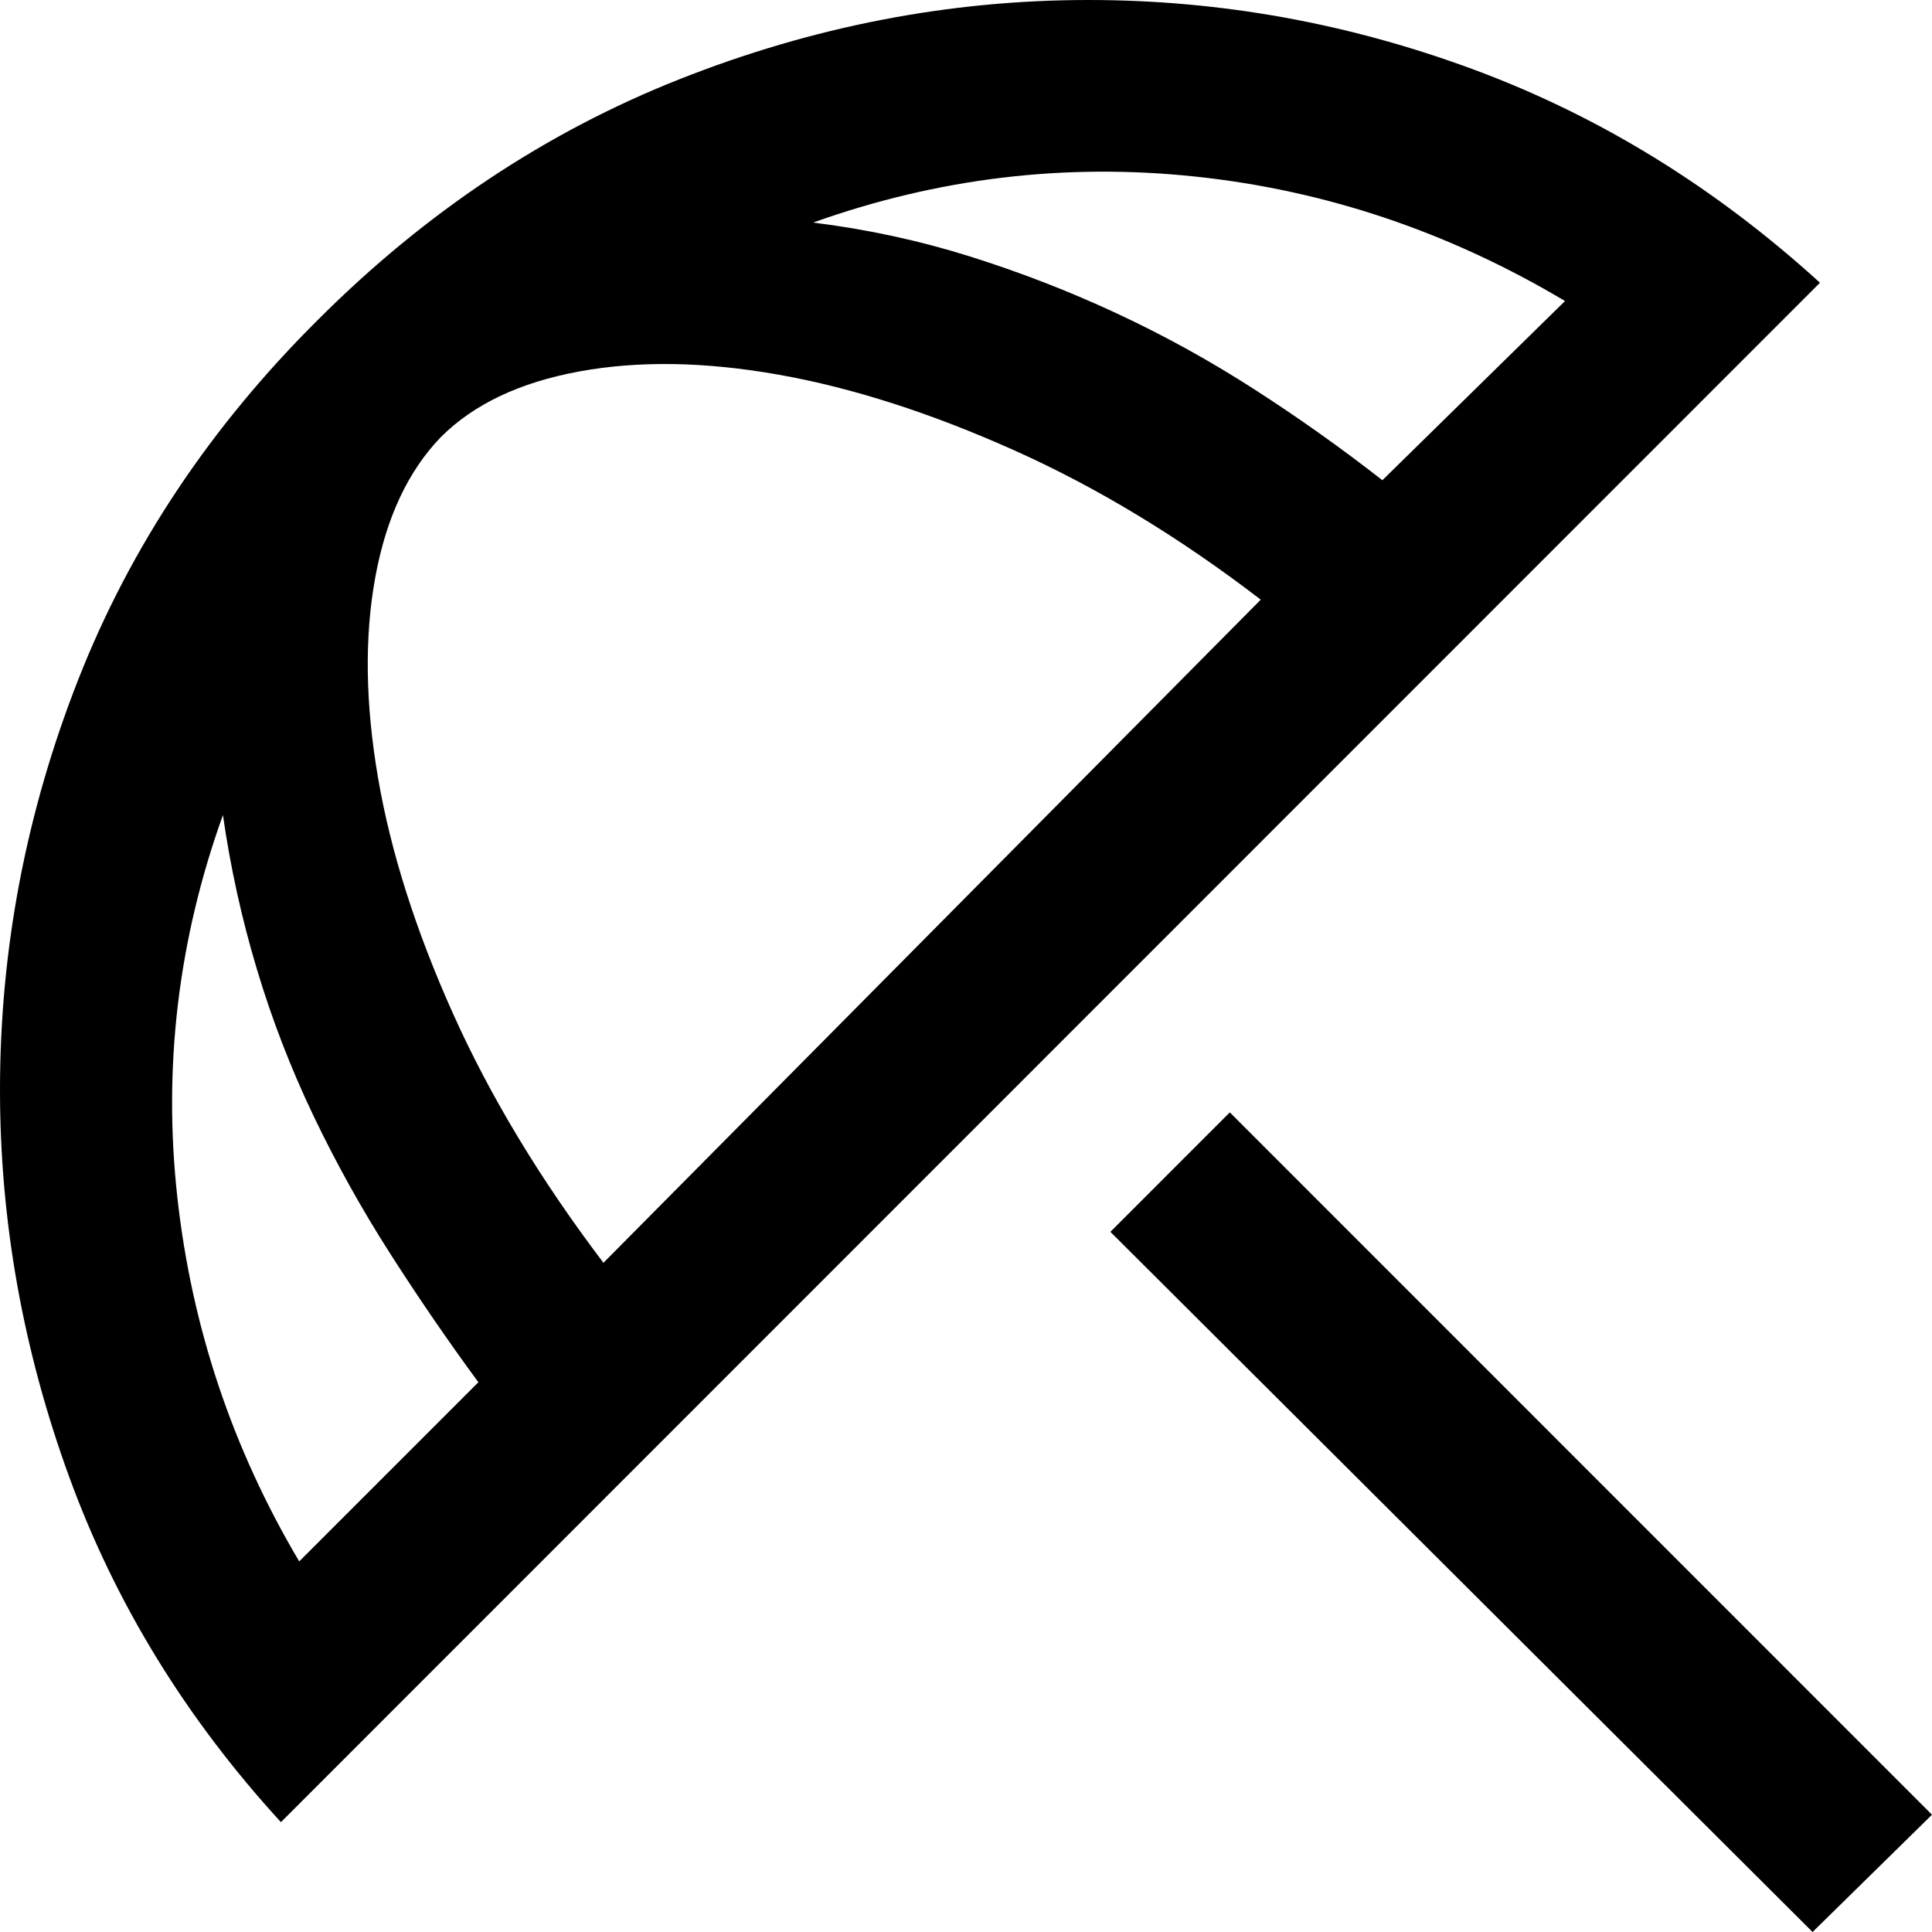 <?xml version="1.0" encoding="UTF-8"?>
<svg width="64px" height="64px" viewBox="0 0 64 64" version="1.1" xmlns="http://www.w3.org/2000/svg" xmlns:xlink="http://www.w3.org/1999/xlink">
    <title>icons/Functional/PTO</title>
    <g id="📋-T4---Static-Icon-List-with-Video-Content" stroke="none" stroke-width="1" fill="none" fill-rule="evenodd">
        <g id="T4---Benefits-page-(1440)" transform="translate(-688, -1070)" fill="#000000" fill-rule="nonzero">
            <g id="Benefits" transform="translate(111.5, 873)">
                <g id="card/H5-icon-PTO" transform="translate(416.5, 197)">
                    <g id="icons/Functional/PTO" transform="translate(160, 0)">
                        <path d="M60.044,64 L36.783,40.806 L40.739,36.849 L64,60.115 L60.044,64 Z M9.306,60.361 C6.153,56.918 3.814,53.103 2.289,48.915 C0.763,44.727 0,40.457 0,36.105 C0,31.44 0.865,26.907 2.595,22.504 C4.326,18.102 6.972,14.132 10.533,10.593 C14.095,7.031 18.086,4.375 22.507,2.625 C26.927,0.875 31.445,0 36.061,0 C40.436,0 44.701,0.773 48.857,2.318 C53.013,3.863 56.824,6.212 60.289,9.366 L9.306,60.361 Z M9.912,51.724 L15.847,45.789 C14.846,44.426 13.873,43.008 12.93,41.535 C11.987,40.062 11.14,38.541 10.389,36.972 C9.638,35.402 9.011,33.779 8.508,32.101 C8.005,30.423 7.631,28.723 7.385,26.999 C5.903,31.125 5.399,35.341 5.873,39.647 C6.347,43.953 7.693,47.979 9.912,51.724 Z M19.99,41.832 L41.764,19.865 C39.074,17.8 36.35,16.15 33.592,14.915 C30.834,13.68 28.236,12.846 25.799,12.413 C23.361,11.98 21.158,11.943 19.189,12.305 C17.221,12.666 15.693,13.39 14.605,14.478 C13.517,15.605 12.793,17.152 12.432,19.121 C12.071,21.09 12.101,23.303 12.522,25.761 C12.943,28.219 13.771,30.823 15.005,33.574 C16.24,36.325 17.902,39.078 19.99,41.832 Z M45.793,15.908 L51.843,9.972 C47.997,7.681 43.916,6.306 39.598,5.849 C35.281,5.392 31.06,5.899 26.935,7.373 C28.721,7.594 30.452,7.968 32.13,8.495 C33.807,9.023 35.43,9.652 36.999,10.384 C38.568,11.116 40.086,11.953 41.551,12.897 C43.017,13.84 44.431,14.844 45.793,15.908 Z" id="Shape"></path>
                    </g>
                </g>
            </g>
        </g>
    </g>
</svg>